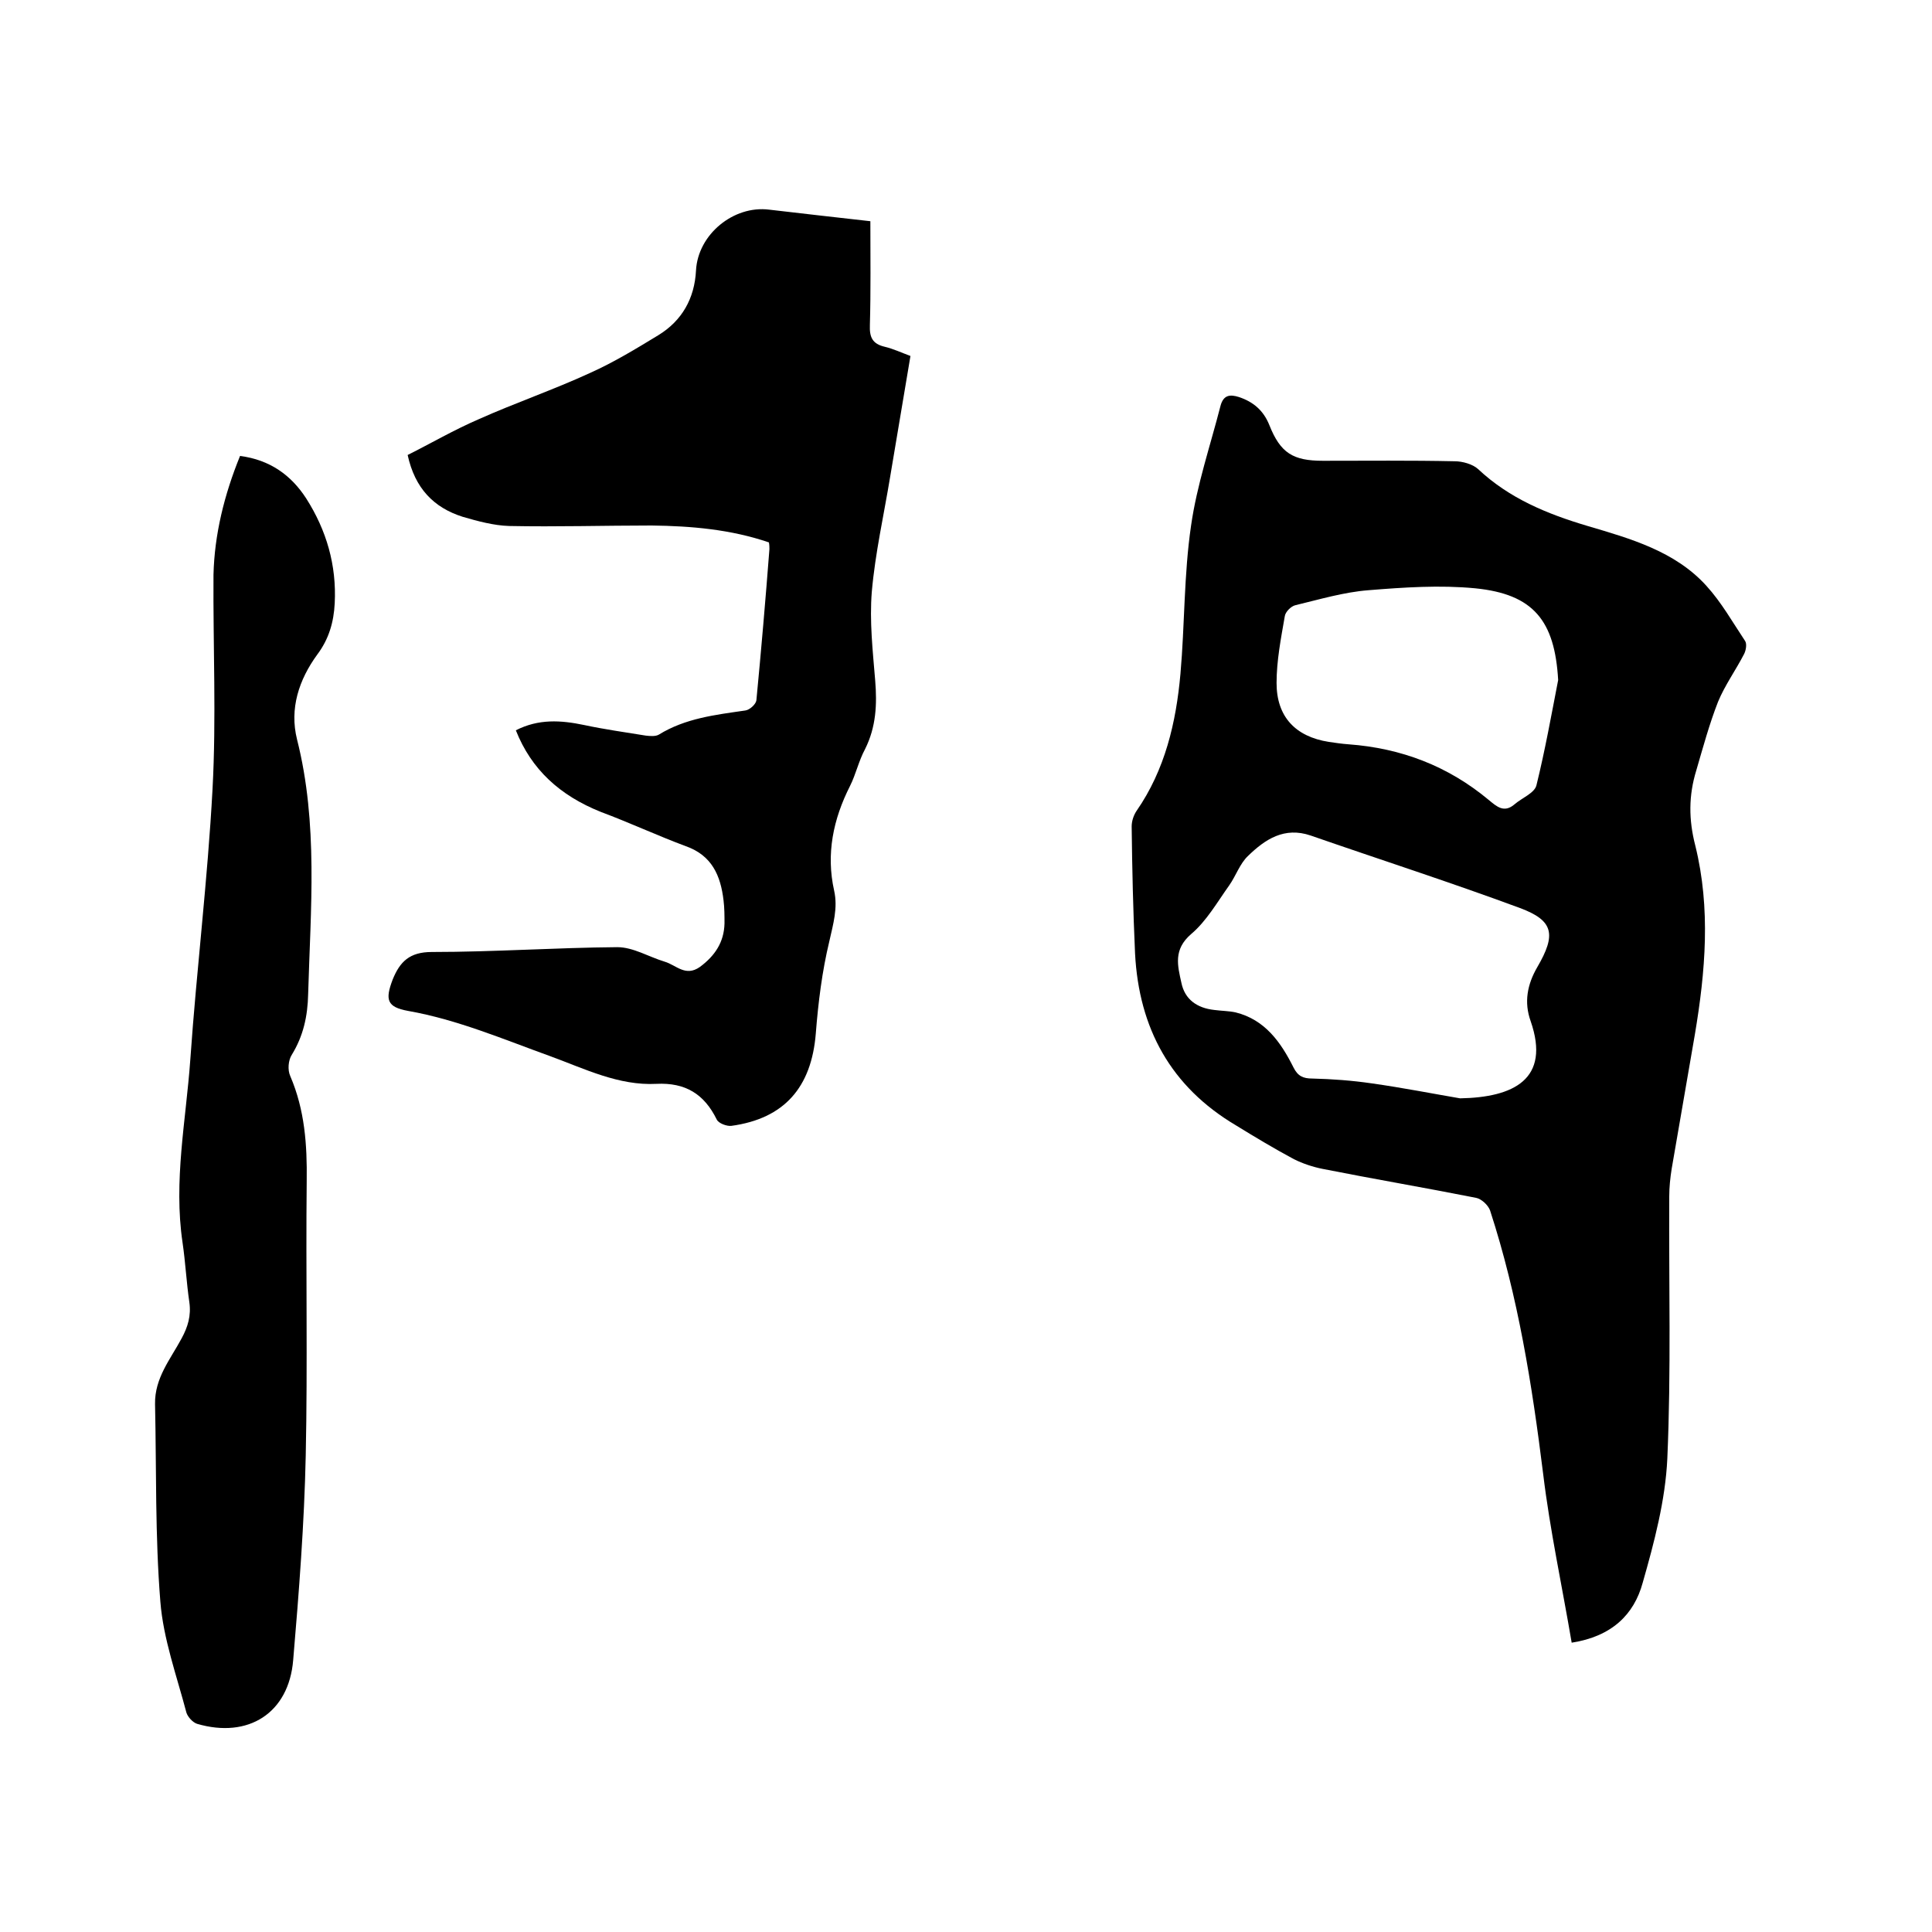 <svg enable-background="new 0 0 400 400" viewBox="0 0 400 400" xmlns="http://www.w3.org/2000/svg"><path d="m325.4 340.1c-2-11.8-4.5-23.3-5.9-34.9-2.3-18.5-5.2-36.8-11-54.6-.4-1.1-1.8-2.4-2.9-2.6-10.6-2.1-21.2-3.9-31.8-6-2-.4-4.1-1.1-5.9-2-4.1-2.2-8.1-4.6-12-7-13.5-8-20.1-20.1-20.9-35.6-.4-8.8-.6-17.5-.7-26.3 0-1.1.4-2.3 1-3.2 5.9-8.5 8.2-18.3 9.1-28.4.9-10.2.7-20.5 2.2-30.7 1.2-8.4 4-16.6 6.1-24.8.6-2.2 1.9-2.4 3.8-1.8 3 1 5.1 2.8 6.3 5.8 2.3 5.8 4.9 7.4 11.1 7.4 9.1 0 18.2-.1 27.3.1 1.6 0 3.7.6 4.8 1.6 6.5 6.1 14.3 9.3 22.7 11.8 8.8 2.6 18.1 5.2 24.6 12.4 3.1 3.4 5.4 7.5 8 11.4.4.6.2 1.9-.2 2.7-1.7 3.3-4 6.5-5.4 9.9-1.8 4.6-3.1 9.4-4.5 14.2-1.6 5.2-1.6 10.2-.2 15.6 3.2 13 2.1 26-.1 39.1-1.6 9.3-3.2 18.5-4.8 27.8-.3 1.9-.5 3.8-.5 5.7-.1 18.1.4 36.2-.4 54.3-.4 8.6-2.7 17.3-5.1 25.7-1.8 6.6-6.4 11.1-14.7 12.4zm-23.1-112.7c11-.2 18.8-3.9 14.6-16-1.4-3.9-.7-7.6 1.4-11.2 3.9-6.7 3.4-9.6-3.6-12.2-14.3-5.3-28.9-10-43.3-15-5.5-1.9-9.5.8-13 4.2-1.7 1.6-2.5 4.1-3.9 6.1-2.5 3.5-4.7 7.4-7.9 10.1-3.7 3.2-2.8 6.5-2 10.1.7 3.4 3.2 5.2 6.8 5.6 1.5.2 3 .2 4.4.5 6.1 1.5 9.4 6.2 12 11.4.9 1.8 2 2.3 3.9 2.3 4.1.1 8.2.4 12.3 1 6.4.9 13 2.2 18.3 3.1zm20.3-86.6c-.7-12.3-5.1-17.8-17.2-19-7.3-.7-14.7-.2-22.1.4-5.1.4-10.1 1.9-15.1 3.1-.9.2-2.1 1.4-2.2 2.3-.8 4.6-1.7 9.2-1.7 13.8 0 7 3.9 11.1 10.8 12.2 1.4.2 2.7.4 4.1.5 10.9.8 20.6 4.5 29 11.5 1.7 1.4 3.2 2.8 5.4.9 1.5-1.3 4.1-2.3 4.5-3.9 1.8-7.3 3.1-14.6 4.5-21.8z"/><path d="m106.8 151.2c4.7-2.4 9.3-2.1 14.1-1.1 4.2.9 8.5 1.5 12.8 2.2.9.1 2 .2 2.7-.2 5.5-3.4 11.7-4.1 17.9-5 .9-.1 2.2-1.3 2.3-2.1 1-10.4 1.9-20.9 2.7-31.3 0-.4 0-.8-.1-1.4-7.9-2.7-16.1-3.4-24.3-3.5-9.8 0-19.7.3-29.5.1-3.2-.1-6.5-1-9.6-1.9-6-1.9-9.9-5.9-11.4-12.8 4.8-2.4 9.6-5.2 14.7-7.4 7.6-3.4 15.5-6.1 23.1-9.6 4.9-2.2 9.5-5 14.1-7.8 4.9-3 7.5-7.6 7.8-13.4.4-7.5 7.8-13.5 15.1-12.6 6.9.8 13.8 1.6 21 2.4 0 7.3.1 14.4-.1 21.5-.1 2.5.5 3.9 3.1 4.5 1.7.4 3.4 1.2 5.3 1.9-1.4 8.4-2.8 16.7-4.2 25-1.3 7.9-3.1 15.8-3.8 23.8-.5 6.1.2 12.3.7 18.4.4 4.9.2 9.6-2.1 14.2-1.3 2.4-1.9 5.2-3.1 7.6-3.5 6.9-5 14.1-3.3 21.7.8 3.6-.2 6.9-1 10.5-1.5 6.2-2.3 12.7-2.8 19.1-.9 11.1-6.5 17.6-17.5 19.1-.9.1-2.6-.5-3-1.3-2.6-5.3-6.5-7.7-12.5-7.4-7.8.4-14.8-3.1-21.9-5.7-9.7-3.5-19.3-7.6-29.5-9.4-4.4-.8-4.8-2.3-3.2-6.5 1.5-3.7 3.5-5.7 8.1-5.7 12.8 0 25.6-.9 38.4-1 3.3 0 6.5 2 9.8 3 2.4.7 4.3 3.2 7.3 1.1 3.1-2.3 5-5.1 5.1-9 0-1.6 0-3.2-.2-4.8-.6-5.1-2.4-9.3-7.8-11.2-5.9-2.2-11.7-4.9-17.6-7.1-8.5-3.4-14.4-8.8-17.6-16.9z"/><path d="m49.7 94.4c6.2.8 10.6 4 13.7 8.8 4.2 6.6 6.3 13.8 5.9 21.7-.2 3.9-1.2 7.4-3.6 10.6-3.8 5.2-5.8 11.2-4.2 17.6 4.4 17.4 2.8 35.1 2.3 52.7-.1 4.6-1 8.7-3.4 12.6-.7 1.1-.9 3.1-.3 4.4 3 7 3.5 14.2 3.4 21.7-.2 18.9.2 37.9-.2 56.8-.3 14.2-1.4 28.3-2.6 42.4-.9 11-9.3 16.3-19.9 13.2-.9-.3-1.9-1.4-2.2-2.3-2-7.6-4.8-15.3-5.4-23-1.1-13.6-.8-27.2-1.1-40.9-.1-5.4 3.2-9.3 5.5-13.6 1.3-2.4 2-4.7 1.6-7.5-.6-4.1-.8-8.2-1.4-12.3-1.9-12.8.7-25.3 1.6-37.9 1.3-18.7 3.6-37.3 4.6-56 .8-14.8.1-29.6.2-44.4.2-8.3 2.2-16.5 5.5-24.6z"/></svg>